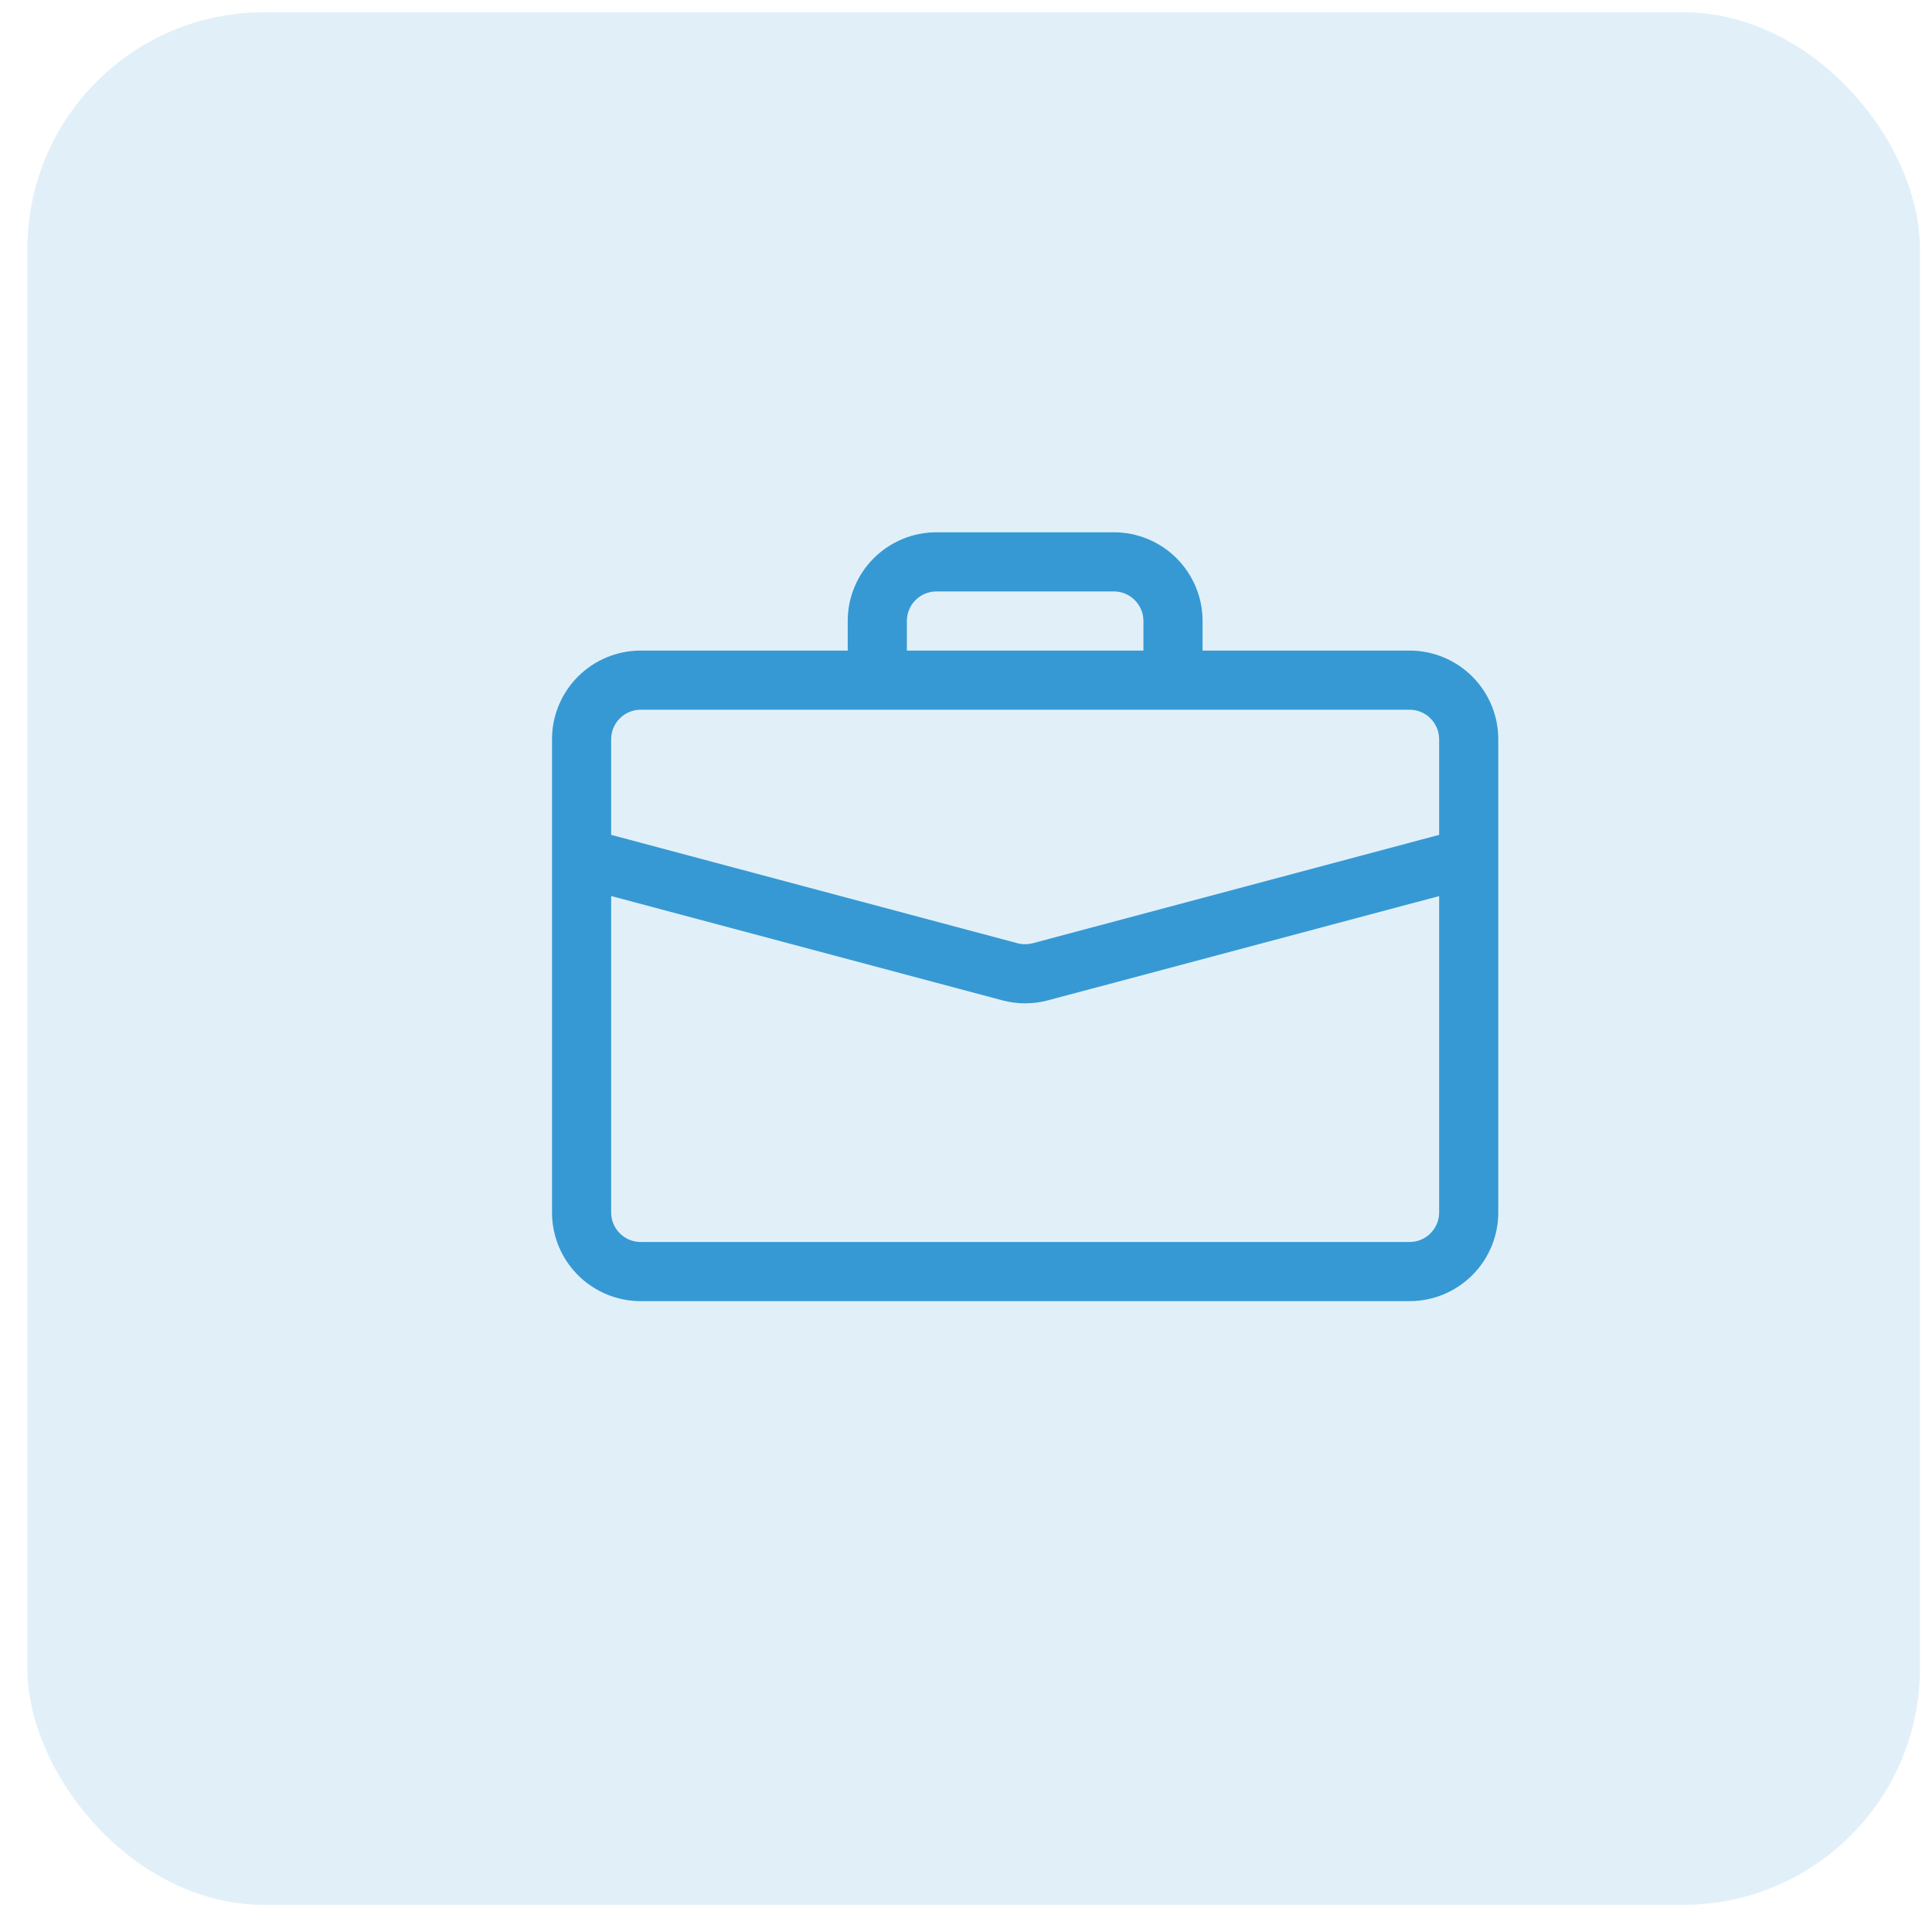 <?xml version="1.0" encoding="UTF-8"?>
<svg xmlns="http://www.w3.org/2000/svg" width="49" height="49" viewBox="0 0 49 49" fill="none">
  <rect x="0.695" y="0.311" width="48" height="48" rx="6" fill="#3699D4" fill-opacity="0.15"></rect>
  <g clip-path="url(#clip0_969_6286)">
    <path d="M23.75 13.5C23.153 13.5 22.581 13.737 22.159 14.159C21.737 14.581 21.5 15.153 21.5 15.75V16.5H16.25C15.653 16.5 15.081 16.737 14.659 17.159C14.237 17.581 14 18.153 14 18.75V30.75C14 31.347 14.237 31.919 14.659 32.341C15.081 32.763 15.653 33 16.25 33H35.75C36.347 33 36.919 32.763 37.341 32.341C37.763 31.919 38 31.347 38 30.75V18.75C38 18.153 37.763 17.581 37.341 17.159C36.919 16.737 36.347 16.5 35.75 16.5H30.5V15.75C30.5 15.153 30.263 14.581 29.841 14.159C29.419 13.737 28.847 13.5 28.25 13.5H23.75ZM23.75 15H28.25C28.449 15 28.64 15.079 28.78 15.22C28.921 15.36 29 15.551 29 15.75V16.5H23V15.75C23 15.551 23.079 15.36 23.22 15.22C23.36 15.079 23.551 15 23.75 15V15ZM26.579 25.371L36.5 22.727V30.75C36.5 30.949 36.421 31.14 36.28 31.28C36.14 31.421 35.949 31.5 35.75 31.5H16.25C16.051 31.5 15.86 31.421 15.72 31.28C15.579 31.14 15.5 30.949 15.5 30.75V22.725L25.421 25.371C25.8 25.472 26.2 25.472 26.579 25.371V25.371ZM16.25 18H35.75C35.949 18 36.14 18.079 36.28 18.22C36.421 18.36 36.5 18.551 36.5 18.75V21.174L26.194 23.922C26.067 23.956 25.933 23.956 25.806 23.922L15.5 21.174V18.75C15.5 18.551 15.579 18.36 15.72 18.22C15.86 18.079 16.051 18 16.25 18V18Z" fill="#3699D4"></path>
  </g>
  <defs>
    <clipPath id="clip0_969_6286">
      <rect width="24" height="24" fill="white" transform="translate(14 12)"></rect>
    </clipPath>
  </defs>
</svg>
